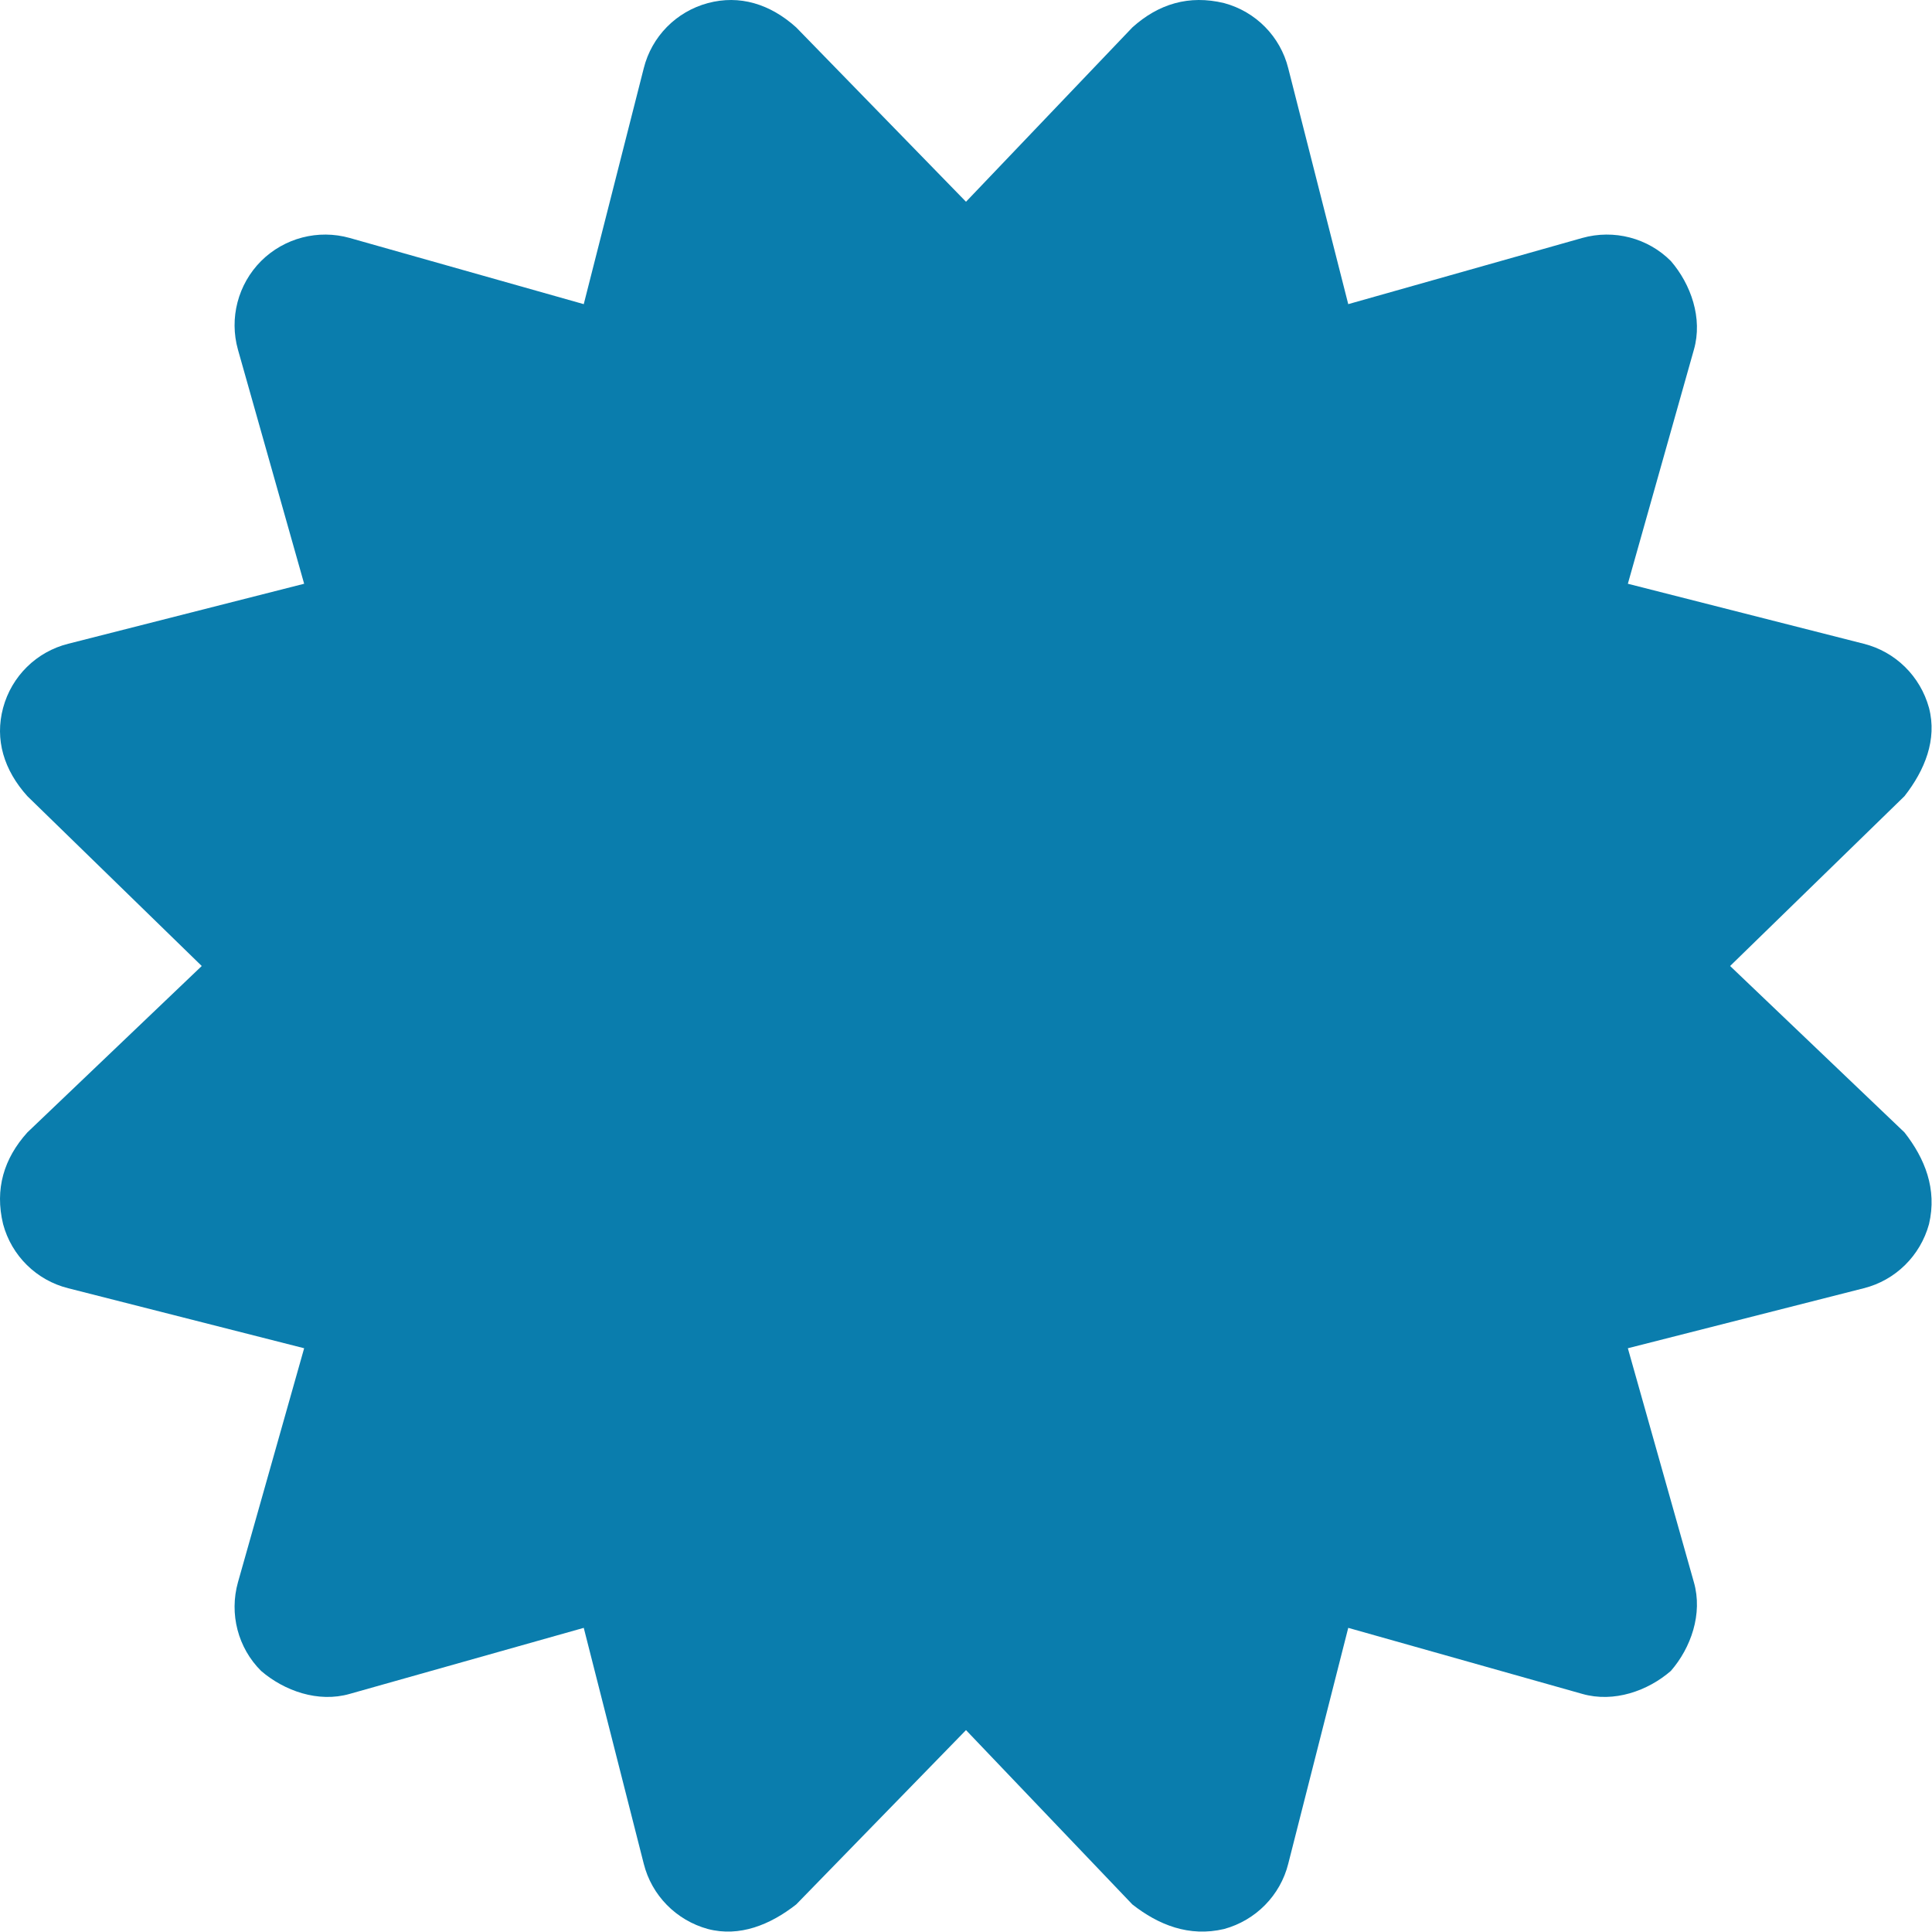 <svg width="40" height="40" viewBox="0 0 40 40" fill="none" xmlns="http://www.w3.org/2000/svg">
<path d="M20 4.177L23.445 0.567C23.984 0.081 24.617 -0.112 25.344 0.064C26 0.24 26.508 0.756 26.672 1.414L27.914 6.297L32.758 4.927C33.414 4.743 34.117 4.926 34.594 5.405C35.008 5.886 35.258 6.588 35.07 7.241L33.703 12.086L38.586 13.328C39.242 13.492 39.758 14 39.938 14.656C40.109 15.312 39.852 15.945 39.43 16.484L35.82 20L39.43 23.445C39.852 23.984 40.109 24.617 39.938 25.344C39.758 26 39.242 26.508 38.586 26.672L33.703 27.914L35.07 32.758C35.258 33.414 35.008 34.117 34.594 34.594C34.117 35.008 33.414 35.258 32.758 35.07L27.914 33.703L26.672 38.586C26.508 39.242 26 39.758 25.344 39.938C24.617 40.109 23.984 39.852 23.445 39.43L20 35.82L16.484 39.43C15.945 39.852 15.312 40.109 14.656 39.938C14 39.758 13.492 39.242 13.328 38.586L12.086 33.703L7.241 35.07C6.588 35.258 5.886 35.008 5.405 34.594C4.926 34.117 4.743 33.414 4.927 32.758L6.297 27.914L1.414 26.672C0.756 26.508 0.24 26 0.064 25.344C-0.112 24.617 0.081 23.984 0.567 23.445L4.177 20L0.567 16.484C0.081 15.945 -0.112 15.312 0.064 14.656C0.24 14 0.756 13.492 1.414 13.328L6.297 12.086L4.927 7.241C4.743 6.588 4.926 5.886 5.405 5.405C5.886 4.926 6.588 4.743 7.241 4.927L12.086 6.297L13.328 1.414C13.492 0.756 14 0.24 14.656 0.064C15.312 -0.112 15.945 0.081 16.484 0.567L20 4.177Z" fill="#0A7DAD"/>
</svg>
